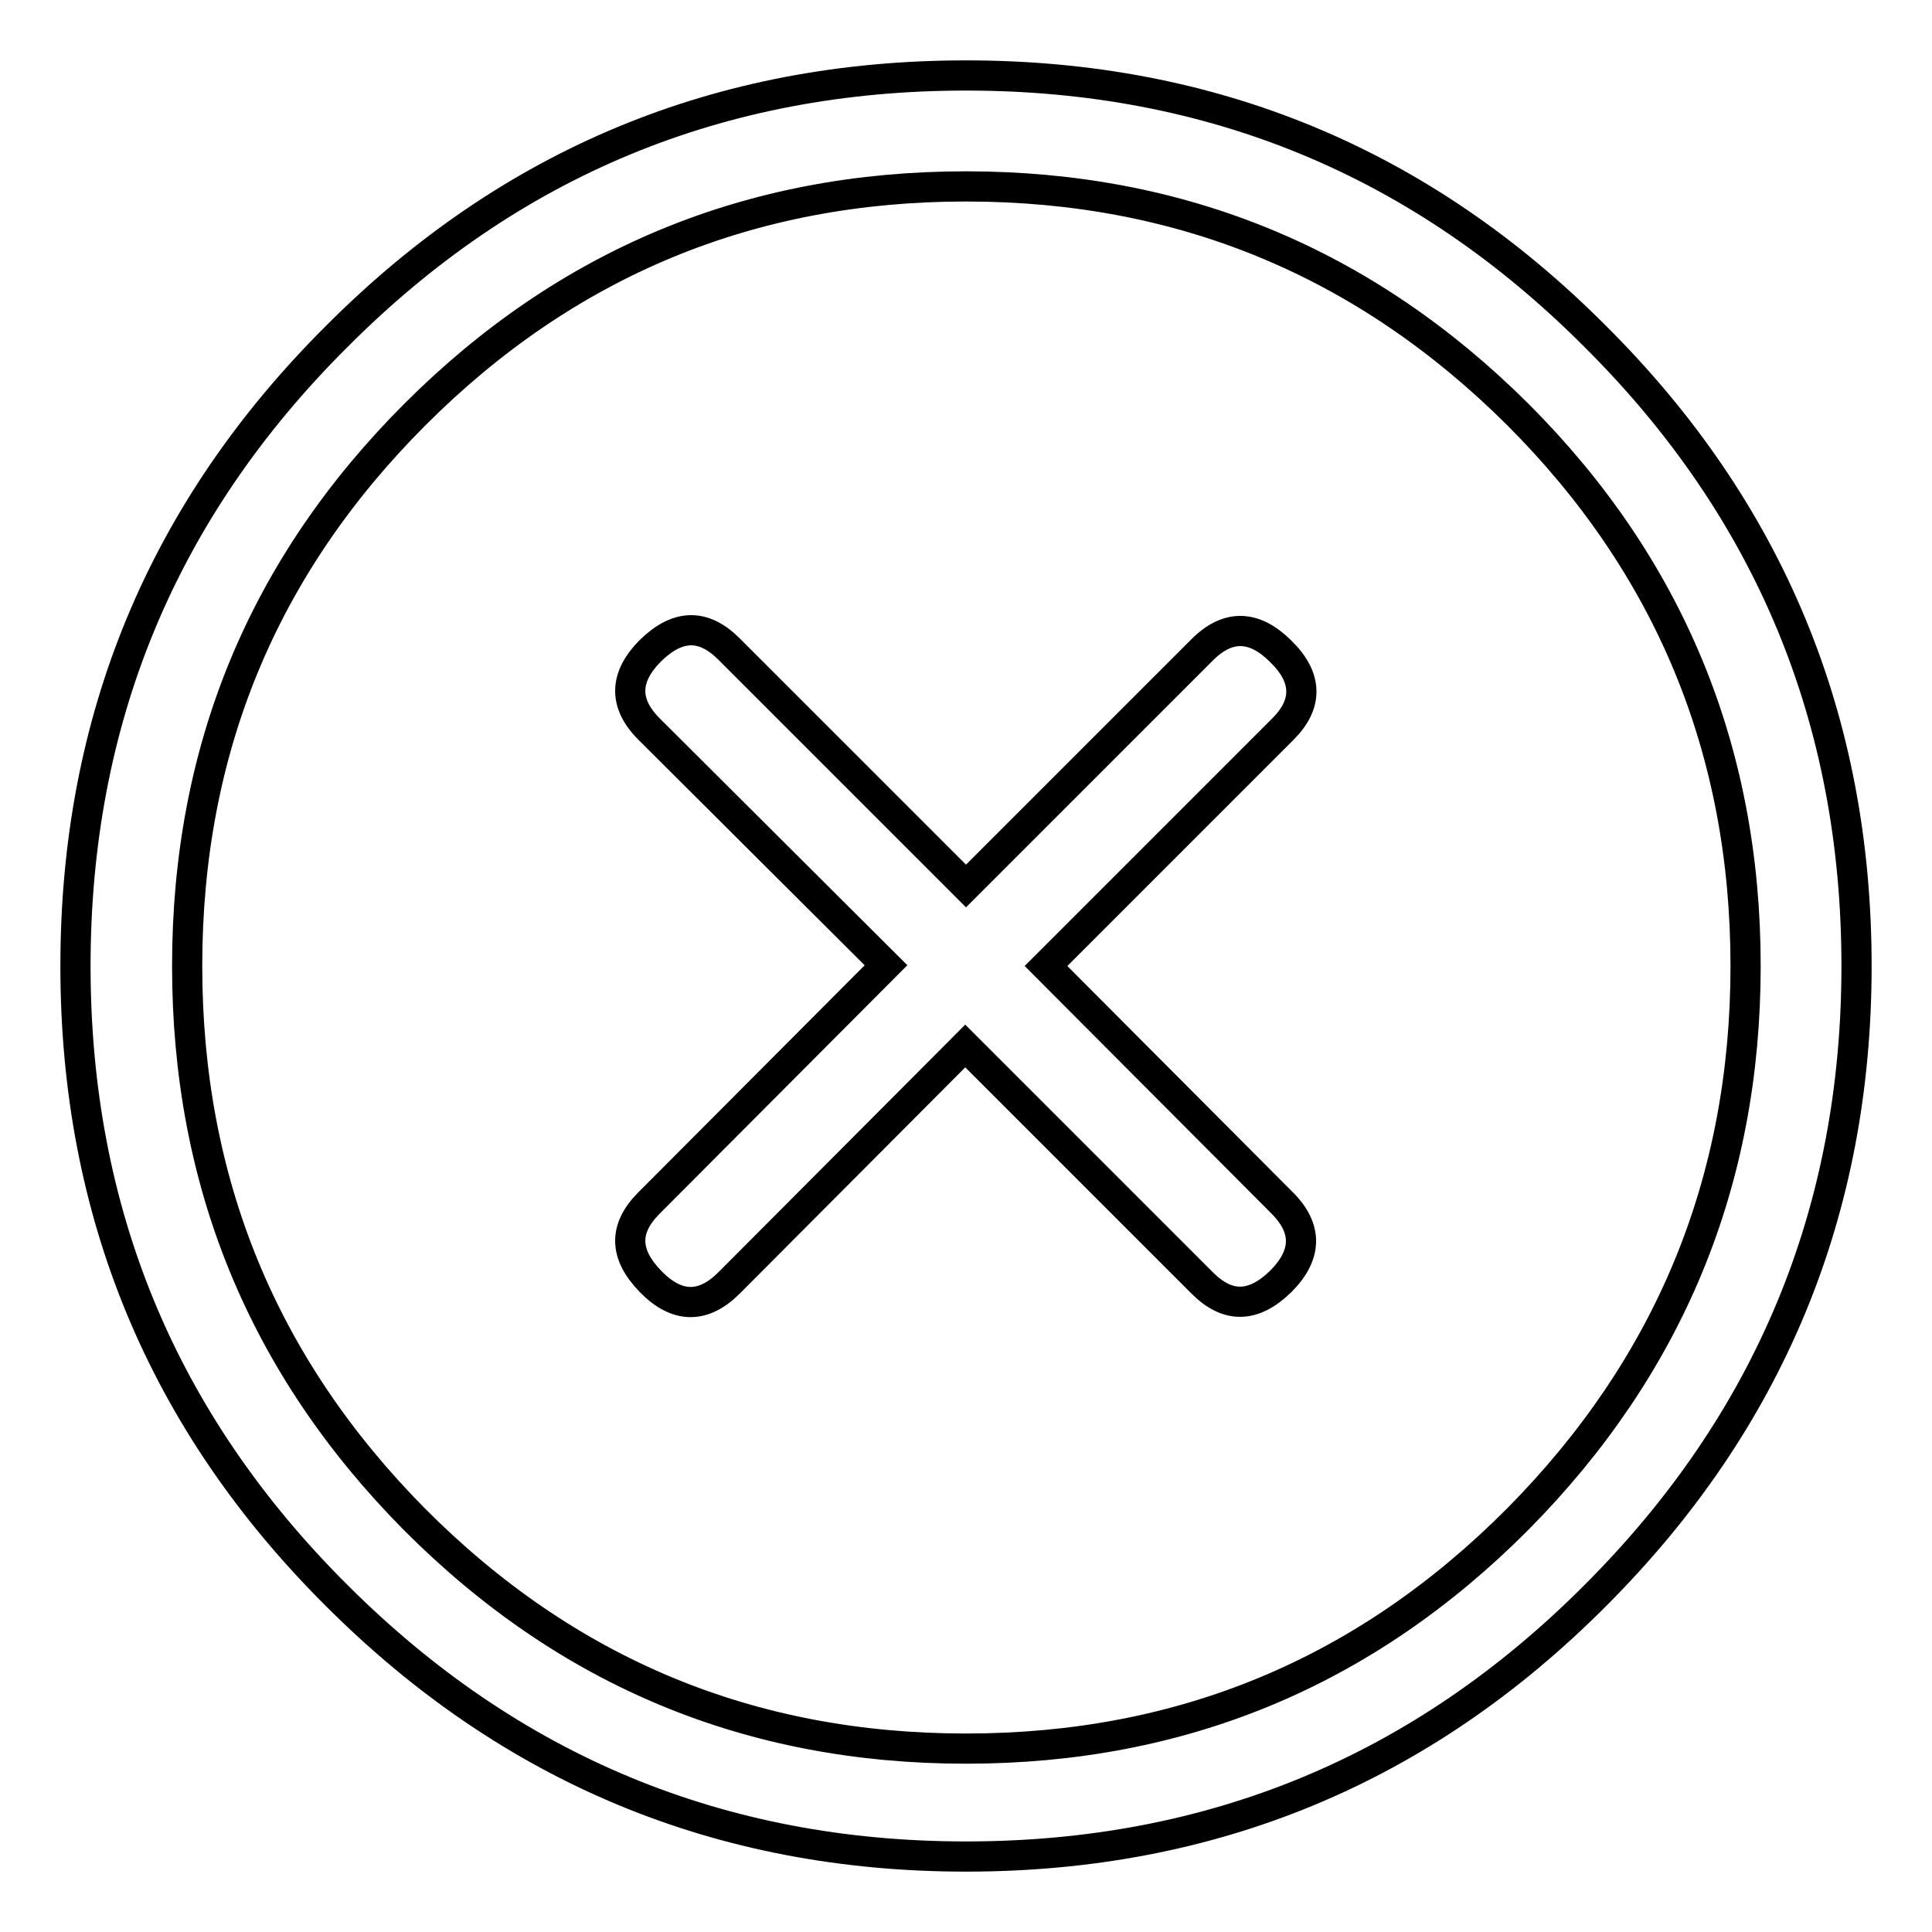 <?xml version="1.0" encoding="utf-8"?>
<!-- Svg Vector Icons : http://www.onlinewebfonts.com/icon -->
<!DOCTYPE svg PUBLIC "-//W3C//DTD SVG 1.1//EN" "http://www.w3.org/Graphics/SVG/1.1/DTD/svg11.dtd">
<svg version="1.1" xmlns="http://www.w3.org/2000/svg" xmlns:xlink="http://www.w3.org/1999/xlink" x="0px" y="0px" viewBox="0 0 256 256" enable-background="new 0 0 256 256" xml:space="preserve">
<g><g><g><path stroke-width="4" fill-opacity="0" stroke="#000000"  d="M128,10c-32.6,0-60.4,11.5-83.4,34.6C21.5,67.6,10,95.4,10,128s11.5,60.4,34.6,83.4c23,23,50.8,34.6,83.4,34.6c32.6,0,60.4-11.5,83.4-34.6c23-23,34.6-50.8,34.6-83.4s-11.5-60.4-34.6-83.4C188.4,21.5,160.6,10,128,10z M128,231.7c-28.6,0-52.9-10.1-73.1-30.4C34.8,181,24.8,156.6,24.8,128c0-28.6,10-52.9,30.2-73.1C75.1,34.8,99.4,24.7,128,24.7c28.6,0,52.9,10.1,73.1,30.2c20.1,20.1,30.2,44.5,30.2,73.1c0,28.6-10.1,53-30.2,73.3C180.9,221.6,156.6,231.7,128,231.7z M169.7,86.3c-3.5-3.5-7-3.6-10.4-0.2L128,117.4L96.6,86c-3.4-3.4-6.8-3.3-10.4,0.2c-3.5,3.5-3.6,7-0.2,10.4l31.4,31.3L86,159.4c-3.4,3.4-3.3,6.8,0.2,10.4s7,3.6,10.4,0.2l31.3-31.4l31.4,31.4c3.4,3.4,6.8,3.3,10.4-0.2c3.5-3.5,3.6-7,0.2-10.4L138.6,128L170,96.6C173.3,93.3,173.3,89.8,169.7,86.3z"/></g></g></g>
</svg>